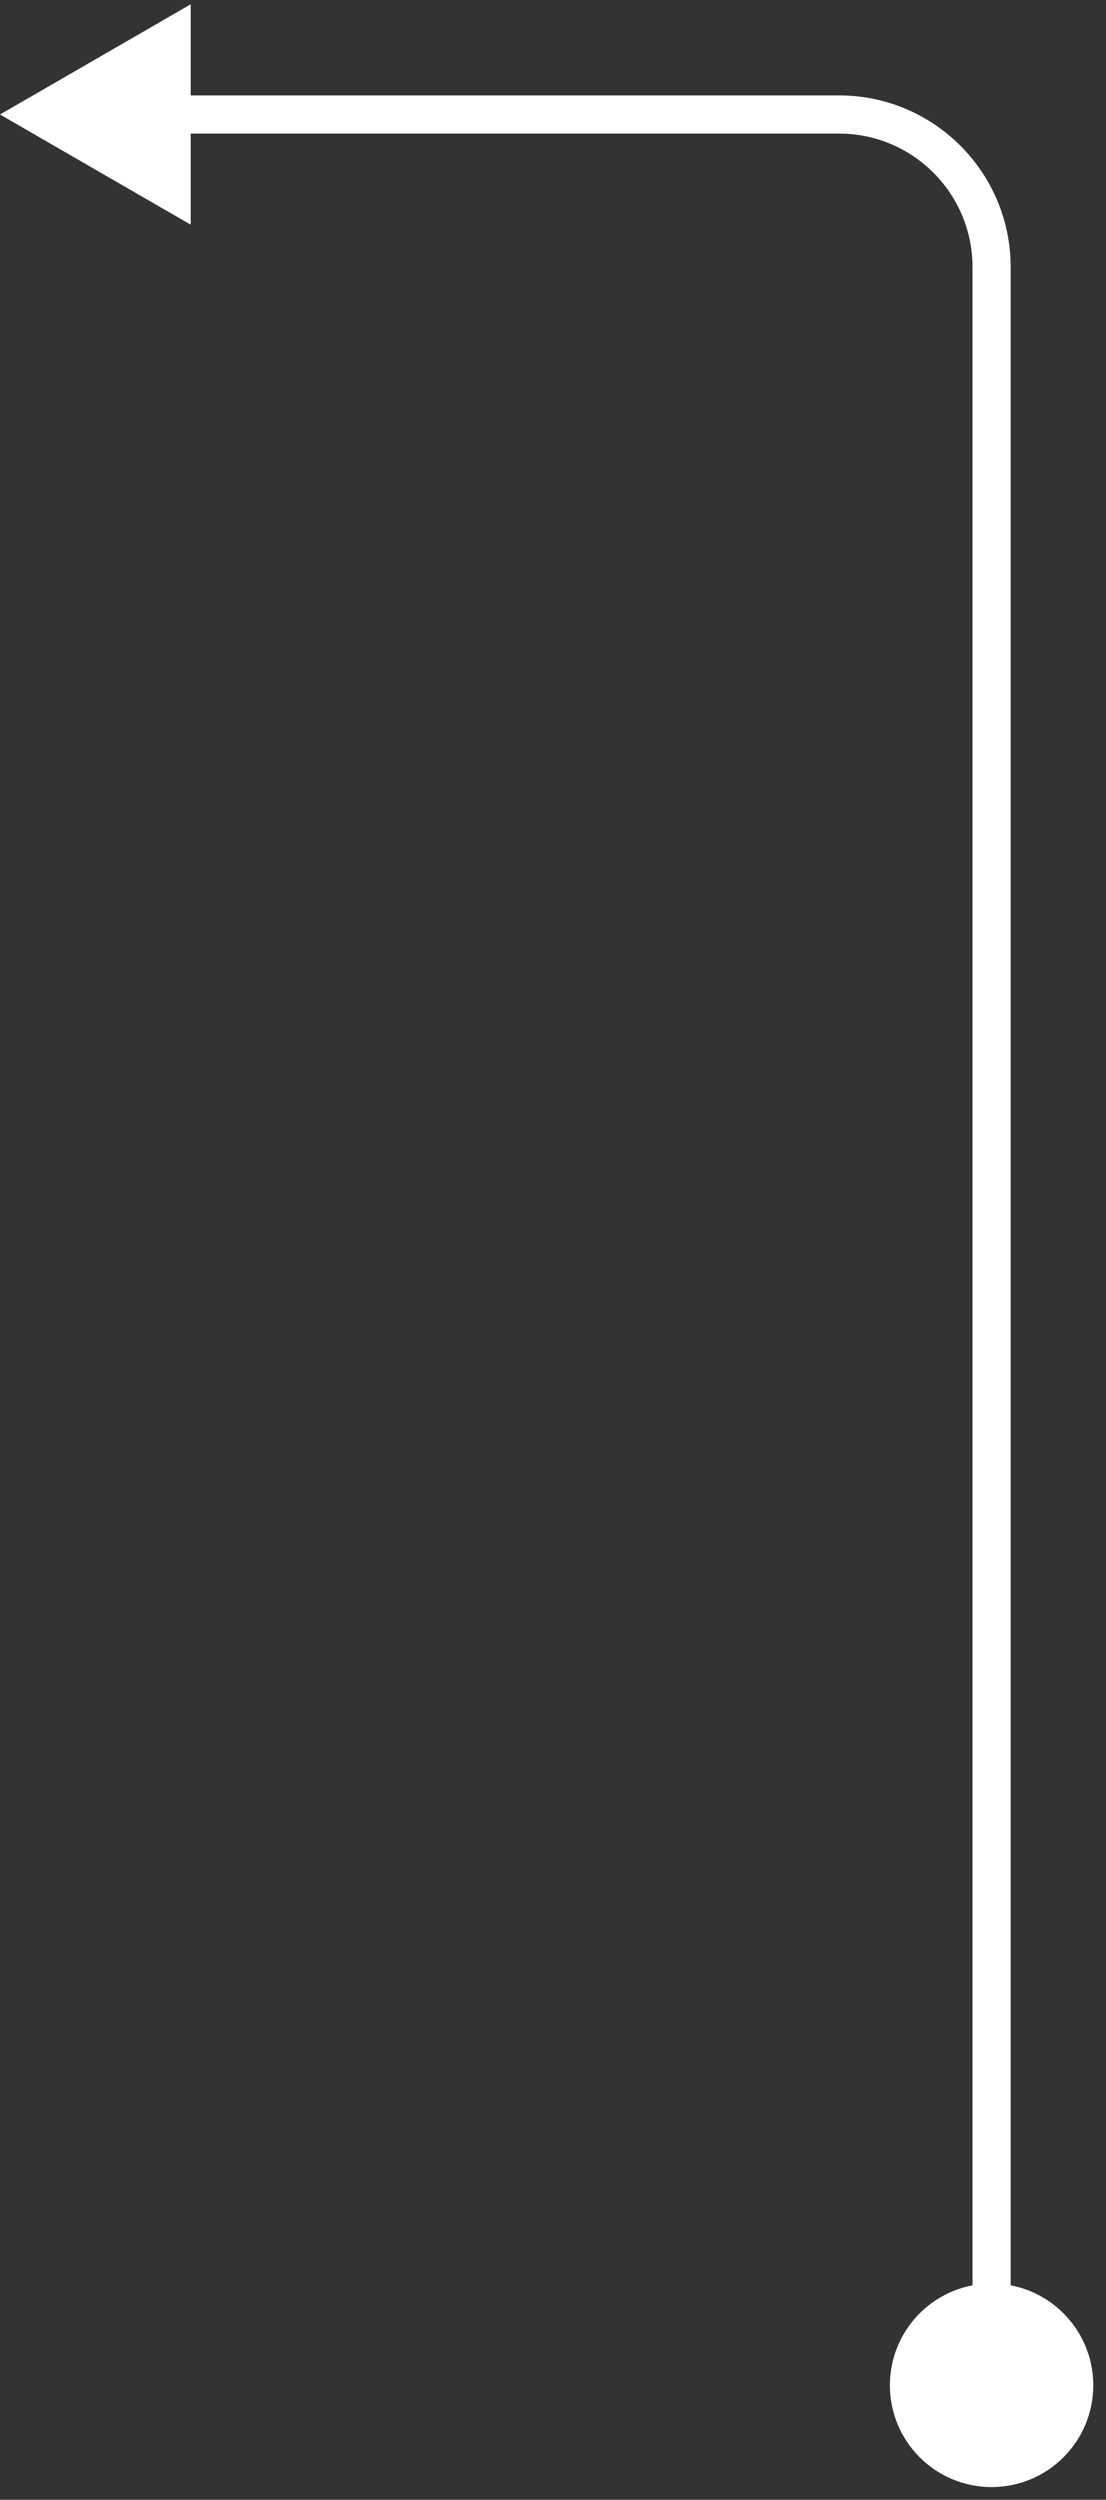<?xml version="1.0" encoding="UTF-8"?> <svg xmlns="http://www.w3.org/2000/svg" width="58" height="131" viewBox="0 0 58 131" fill="none"><rect x="0" y="0" width="58" height="131" fill="#333333" stroke="none"/><path d="M57.333 125C57.333 127.946 54.946 130.333 52 130.333C49.054 130.333 46.667 127.946 46.667 125C46.667 122.054 49.054 119.667 52 119.667C54.946 119.667 57.333 122.054 57.333 125ZM-1.54972e-06 6L10 0.226V11.774L-1.54972e-06 6ZM51 125V14H53V125H51ZM44 7H9V5H44V7ZM51 14C51 10.134 47.866 7 44 7V5C48.971 5 53 9.029 53 14H51Z" fill="white"></path></svg> 